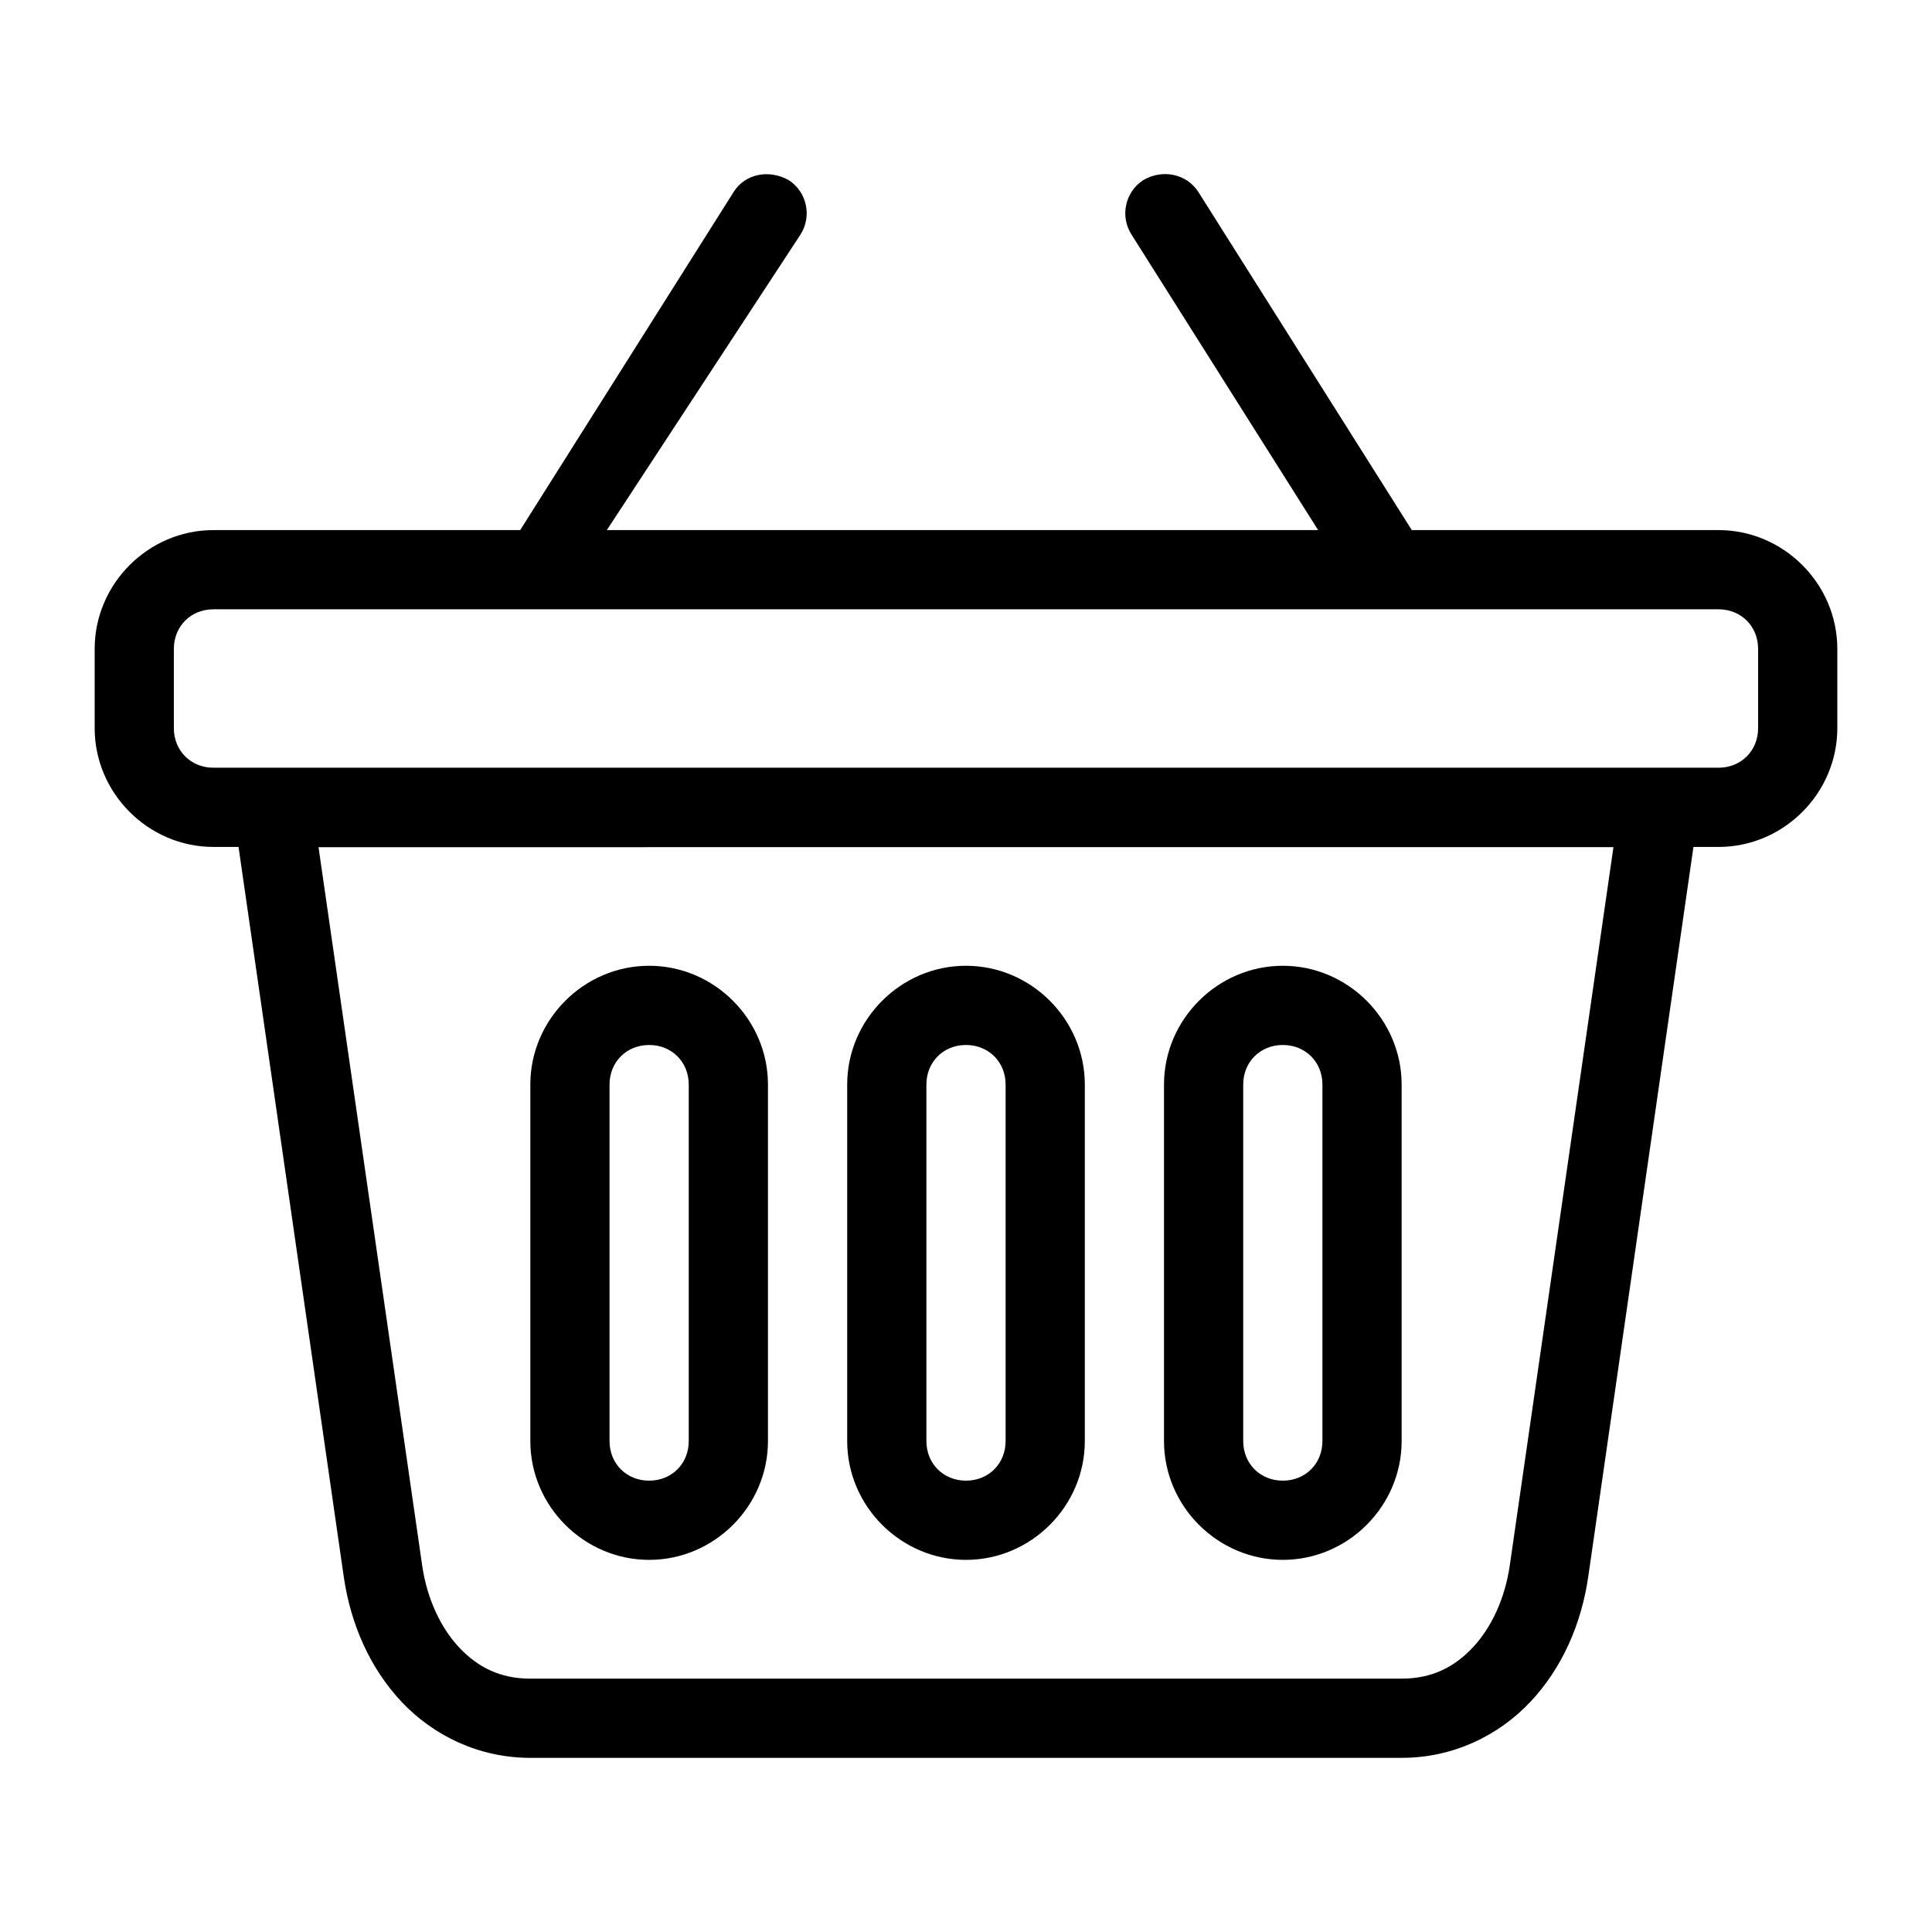 <?xml version="1.0" encoding="UTF-8"?>
<!-- Uploaded to: ICON Repo, www.svgrepo.com, Generator: ICON Repo Mixer Tools -->
<svg fill="#000000" width="800px" height="800px" version="1.1" viewBox="144 144 512 512" xmlns="http://www.w3.org/2000/svg">
 <g>
  <path d="m338.5 194.75-56.645 89.73h-81.281c-17.262 0-31.488 14.227-31.488 31.488v20.992c0 17.262 14.227 31.488 31.488 31.488h6.641l27.883 193.39c1.809 12.547 6.941 24.266 15.352 33.191 8.414 8.922 20.438 14.82 34.094 14.82h230.91c13.656 0 25.68-5.898 34.09-14.82 8.414-8.926 13.543-20.645 15.355-33.191l27.879-193.39h6.641c17.262 0 31.488-14.227 31.488-31.488v-20.992c0-17.262-14.227-31.488-31.488-31.488h-81.281l-56.641-89.73c-3.062-4.609-9.332-6.059-14.535-3.012-4.856 3.172-6.211 9.684-3.035 14.531l49.387 78.211h-188.5l51.25-78.211c3.18-4.848 1.82-11.359-3.035-14.531-5.438-3.012-11.617-1.531-14.531 3.012zm-137.93 110.72h398.85c5.996 0 10.496 4.5 10.496 10.496v20.992c0 5.996-4.5 10.496-10.496 10.496h-398.85c-5.996 0-10.496-4.5-10.496-10.496v-20.992c0-5.996 4.5-10.496 10.496-10.496zm27.84 63.039 343.17-0.004-27.473 190.34c-1.266 8.77-4.883 16.535-9.84 21.793-4.953 5.254-10.91 8.219-18.82 8.219h-230.91c-7.91 0-13.863-2.965-18.82-8.219-4.953-5.258-8.574-13.02-9.84-21.793z"/>
  <path d="m400 399.94c-17.262 0-31.488 14.227-31.488 31.488v94.465c0 17.262 14.227 31.488 31.488 31.488s31.488-14.227 31.488-31.488v-94.465c0-17.262-14.227-31.488-31.488-31.488zm0 20.992c5.996 0 10.496 4.5 10.496 10.496v94.465c0 5.996-4.5 10.496-10.496 10.496s-10.496-4.5-10.496-10.496v-94.465c0-5.996 4.5-10.496 10.496-10.496z"/>
  <path d="m316.03 399.94c-17.262 0-31.488 14.227-31.488 31.488v94.465c0 17.262 14.227 31.488 31.488 31.488s31.488-14.227 31.488-31.488v-94.465c0-17.262-14.227-31.488-31.488-31.488zm0 20.992c5.996 0 10.496 4.5 10.496 10.496v94.465c0 5.996-4.5 10.496-10.496 10.496s-10.496-4.5-10.496-10.496v-94.465c0-5.996 4.5-10.496 10.496-10.496z"/>
  <path d="m483.96 399.94c-17.262 0-31.488 14.227-31.488 31.488v94.465c0 17.262 14.227 31.488 31.488 31.488 17.262 0 31.488-14.227 31.488-31.488v-94.465c0-17.262-14.227-31.488-31.488-31.488zm0 20.992c5.996 0 10.496 4.5 10.496 10.496v94.465c0 5.996-4.5 10.496-10.496 10.496s-10.496-4.5-10.496-10.496v-94.465c0-5.996 4.5-10.496 10.496-10.496z"/>
 </g>
</svg>